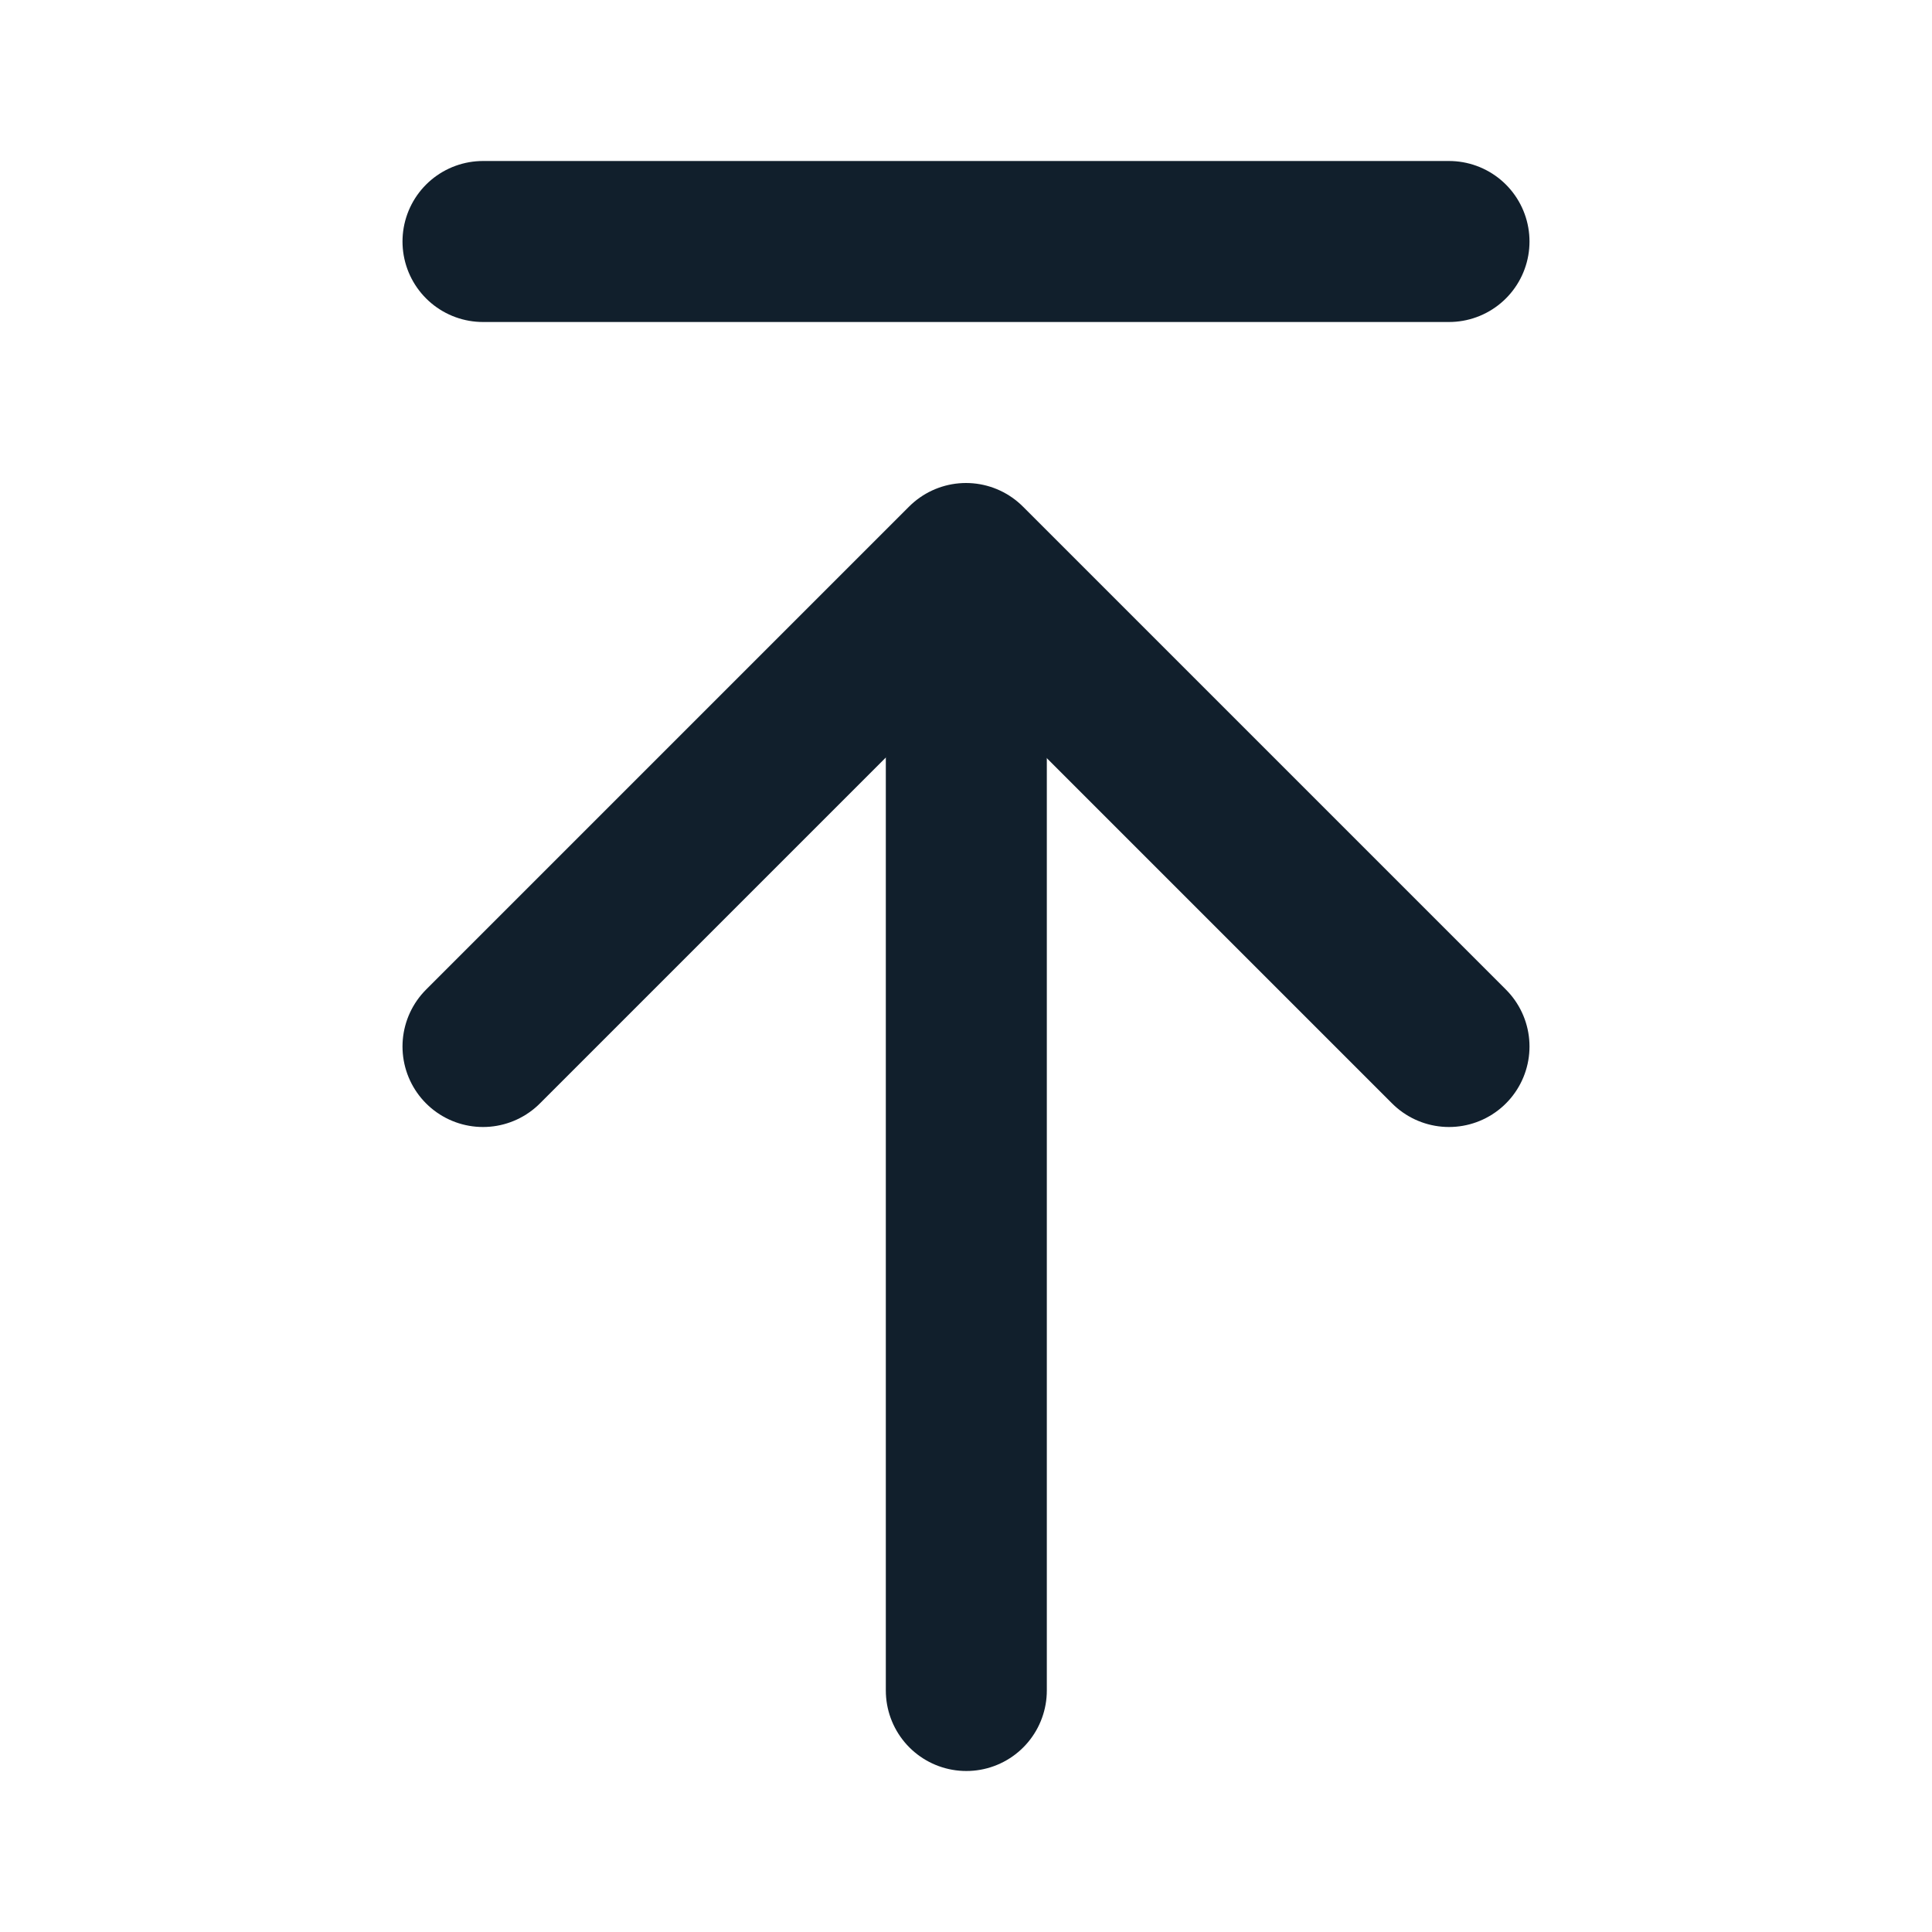 <?xml version="1.0" encoding="UTF-8"?><svg width="24" height="24" viewBox="0 0 48 48" fill="none" xmlns="http://www.w3.org/2000/svg"><path d="M24.008 14.101V42" stroke="#111F2C" stroke-width="4" stroke-linecap="round" stroke-linejoin="round"/><path d="M12 26L24 14L36 26" stroke="#111F2C" stroke-width="4" stroke-linecap="round" stroke-linejoin="round"/><path d="M12 6H36" stroke="#111F2C" stroke-width="4" stroke-linecap="round" stroke-linejoin="round"/></svg>